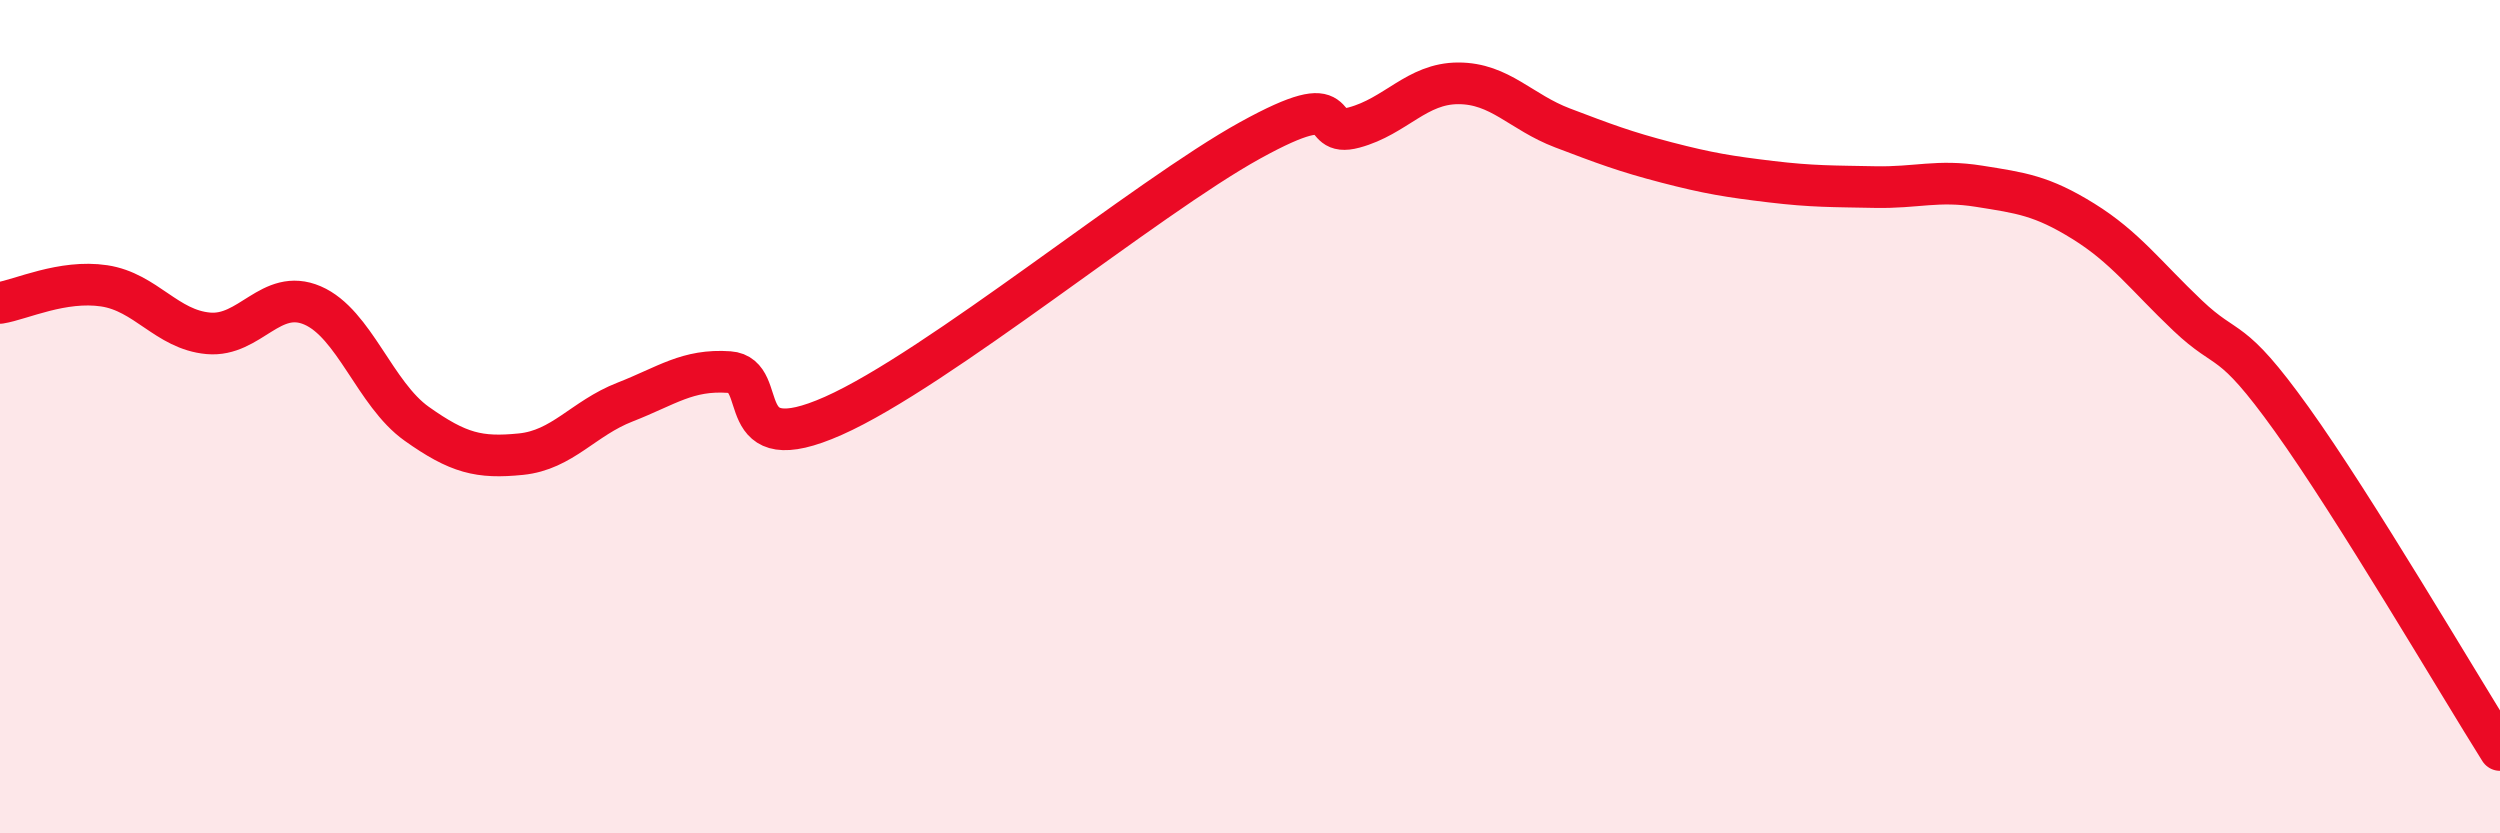 
    <svg width="60" height="20" viewBox="0 0 60 20" xmlns="http://www.w3.org/2000/svg">
      <path
        d="M 0,7.27 C 0.5,7.19 1.5,6.71 2.5,6.86 C 3.5,7.01 4,7.91 5,8 C 6,8.09 6.5,6.9 7.5,7.33 C 8.5,7.76 9,9.46 10,10.17 C 11,10.88 11.5,11 12.5,10.9 C 13.5,10.8 14,10.04 15,9.65 C 16,9.26 16.5,8.86 17.5,8.93 C 18.5,9 17.5,11.09 20,9.98 C 22.5,8.87 27.5,4.75 30,3.37 C 32.5,1.99 31.5,3.33 32.5,3.06 C 33.5,2.79 34,2 35,2 C 36,2 36.5,2.69 37.5,3.07 C 38.5,3.45 39,3.64 40,3.9 C 41,4.16 41.5,4.24 42.5,4.36 C 43.5,4.48 44,4.47 45,4.49 C 46,4.51 46.5,4.31 47.5,4.47 C 48.5,4.63 49,4.69 50,5.31 C 51,5.93 51.5,6.62 52.5,7.57 C 53.5,8.52 53.5,7.97 55,10.06 C 56.5,12.15 59,16.41 60,18L60 20L0 20Z"
        fill="#EB0A25"
        opacity="0.1"
        stroke-linecap="round"
        stroke-linejoin="round"
      />
      <path
        d="M 0,7.27 C 0.5,7.19 1.5,6.71 2.5,6.86 C 3.5,7.01 4,7.91 5,8 C 6,8.09 6.5,6.9 7.5,7.33 C 8.5,7.76 9,9.46 10,10.17 C 11,10.88 11.5,11 12.5,10.9 C 13.5,10.8 14,10.04 15,9.65 C 16,9.26 16.5,8.86 17.5,8.93 C 18.5,9 17.5,11.09 20,9.98 C 22.5,8.87 27.5,4.75 30,3.37 C 32.5,1.99 31.5,3.33 32.5,3.06 C 33.5,2.79 34,2 35,2 C 36,2 36.5,2.69 37.5,3.07 C 38.5,3.45 39,3.64 40,3.9 C 41,4.16 41.5,4.24 42.5,4.36 C 43.5,4.48 44,4.47 45,4.49 C 46,4.51 46.5,4.31 47.5,4.47 C 48.5,4.63 49,4.69 50,5.31 C 51,5.93 51.5,6.62 52.5,7.57 C 53.5,8.52 53.5,7.97 55,10.06 C 56.5,12.15 59,16.41 60,18"
        stroke="#EB0A25"
        stroke-width="1"
        fill="none"
        stroke-linecap="round"
        stroke-linejoin="round"
      />
    </svg>
  